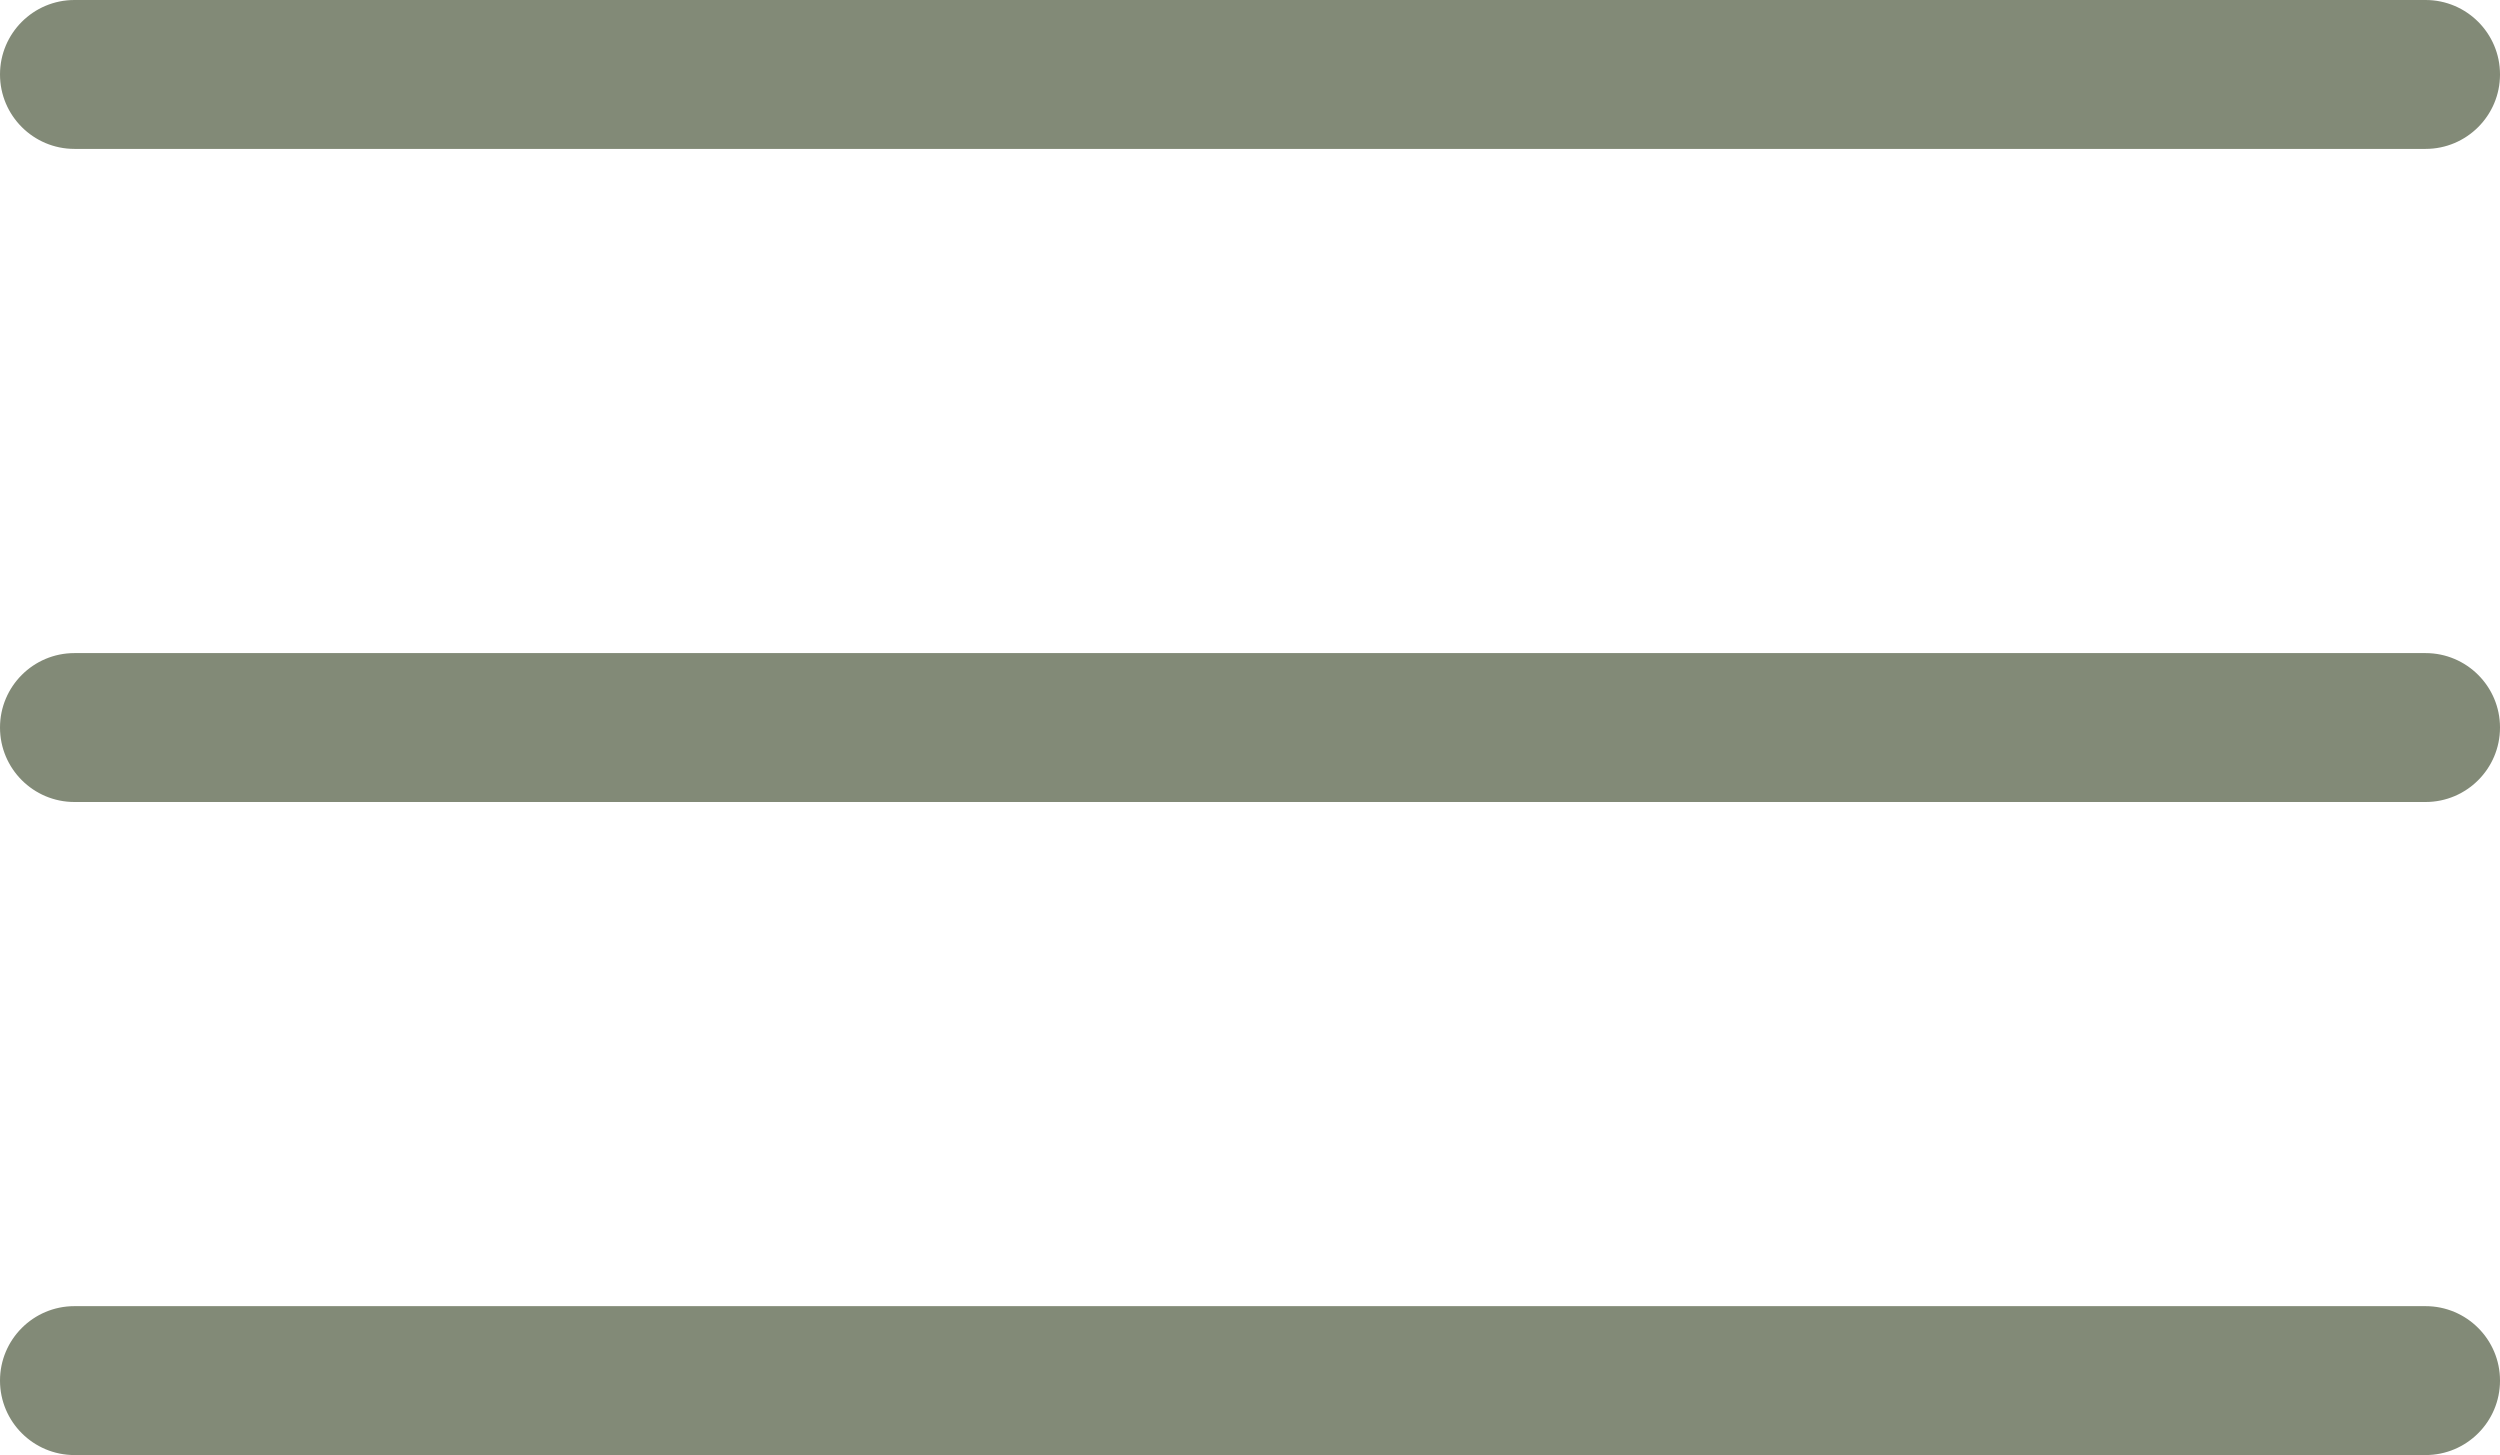<svg xmlns="http://www.w3.org/2000/svg" id="Capa_2" data-name="Capa 2" viewBox="0 0 638 371.33"><defs><style>      .cls-1 {        fill: #828a77;      }    </style></defs><g id="Capa_2-2" data-name="Capa 2"><g id="Capa_2-2" data-name="Capa 2-2"><g id="Capa_1-2" data-name="Capa 1-2"><g id="Menu_Hamburger_LG" data-name="Menu Hamburger LG"><path class="cls-1" d="m619,371.33H19c-10.49,0-19-8.51-19-19s8.51-19,19-19h600c10.49,0,19,8.51,19,19s-8.51,19-19,19Zm0-166.66H19c-10.49,0-19-8.51-19-19s8.51-19,19-19h600c10.49,0,19,8.51,19,19s-8.51,19-19,19Zm0-166.67H19C8.51,38,0,29.49,0,19S8.51,0,19,0h600c10.49,0,19,8.51,19,19s-8.51,19-19,19Z"></path></g></g></g></g></svg>